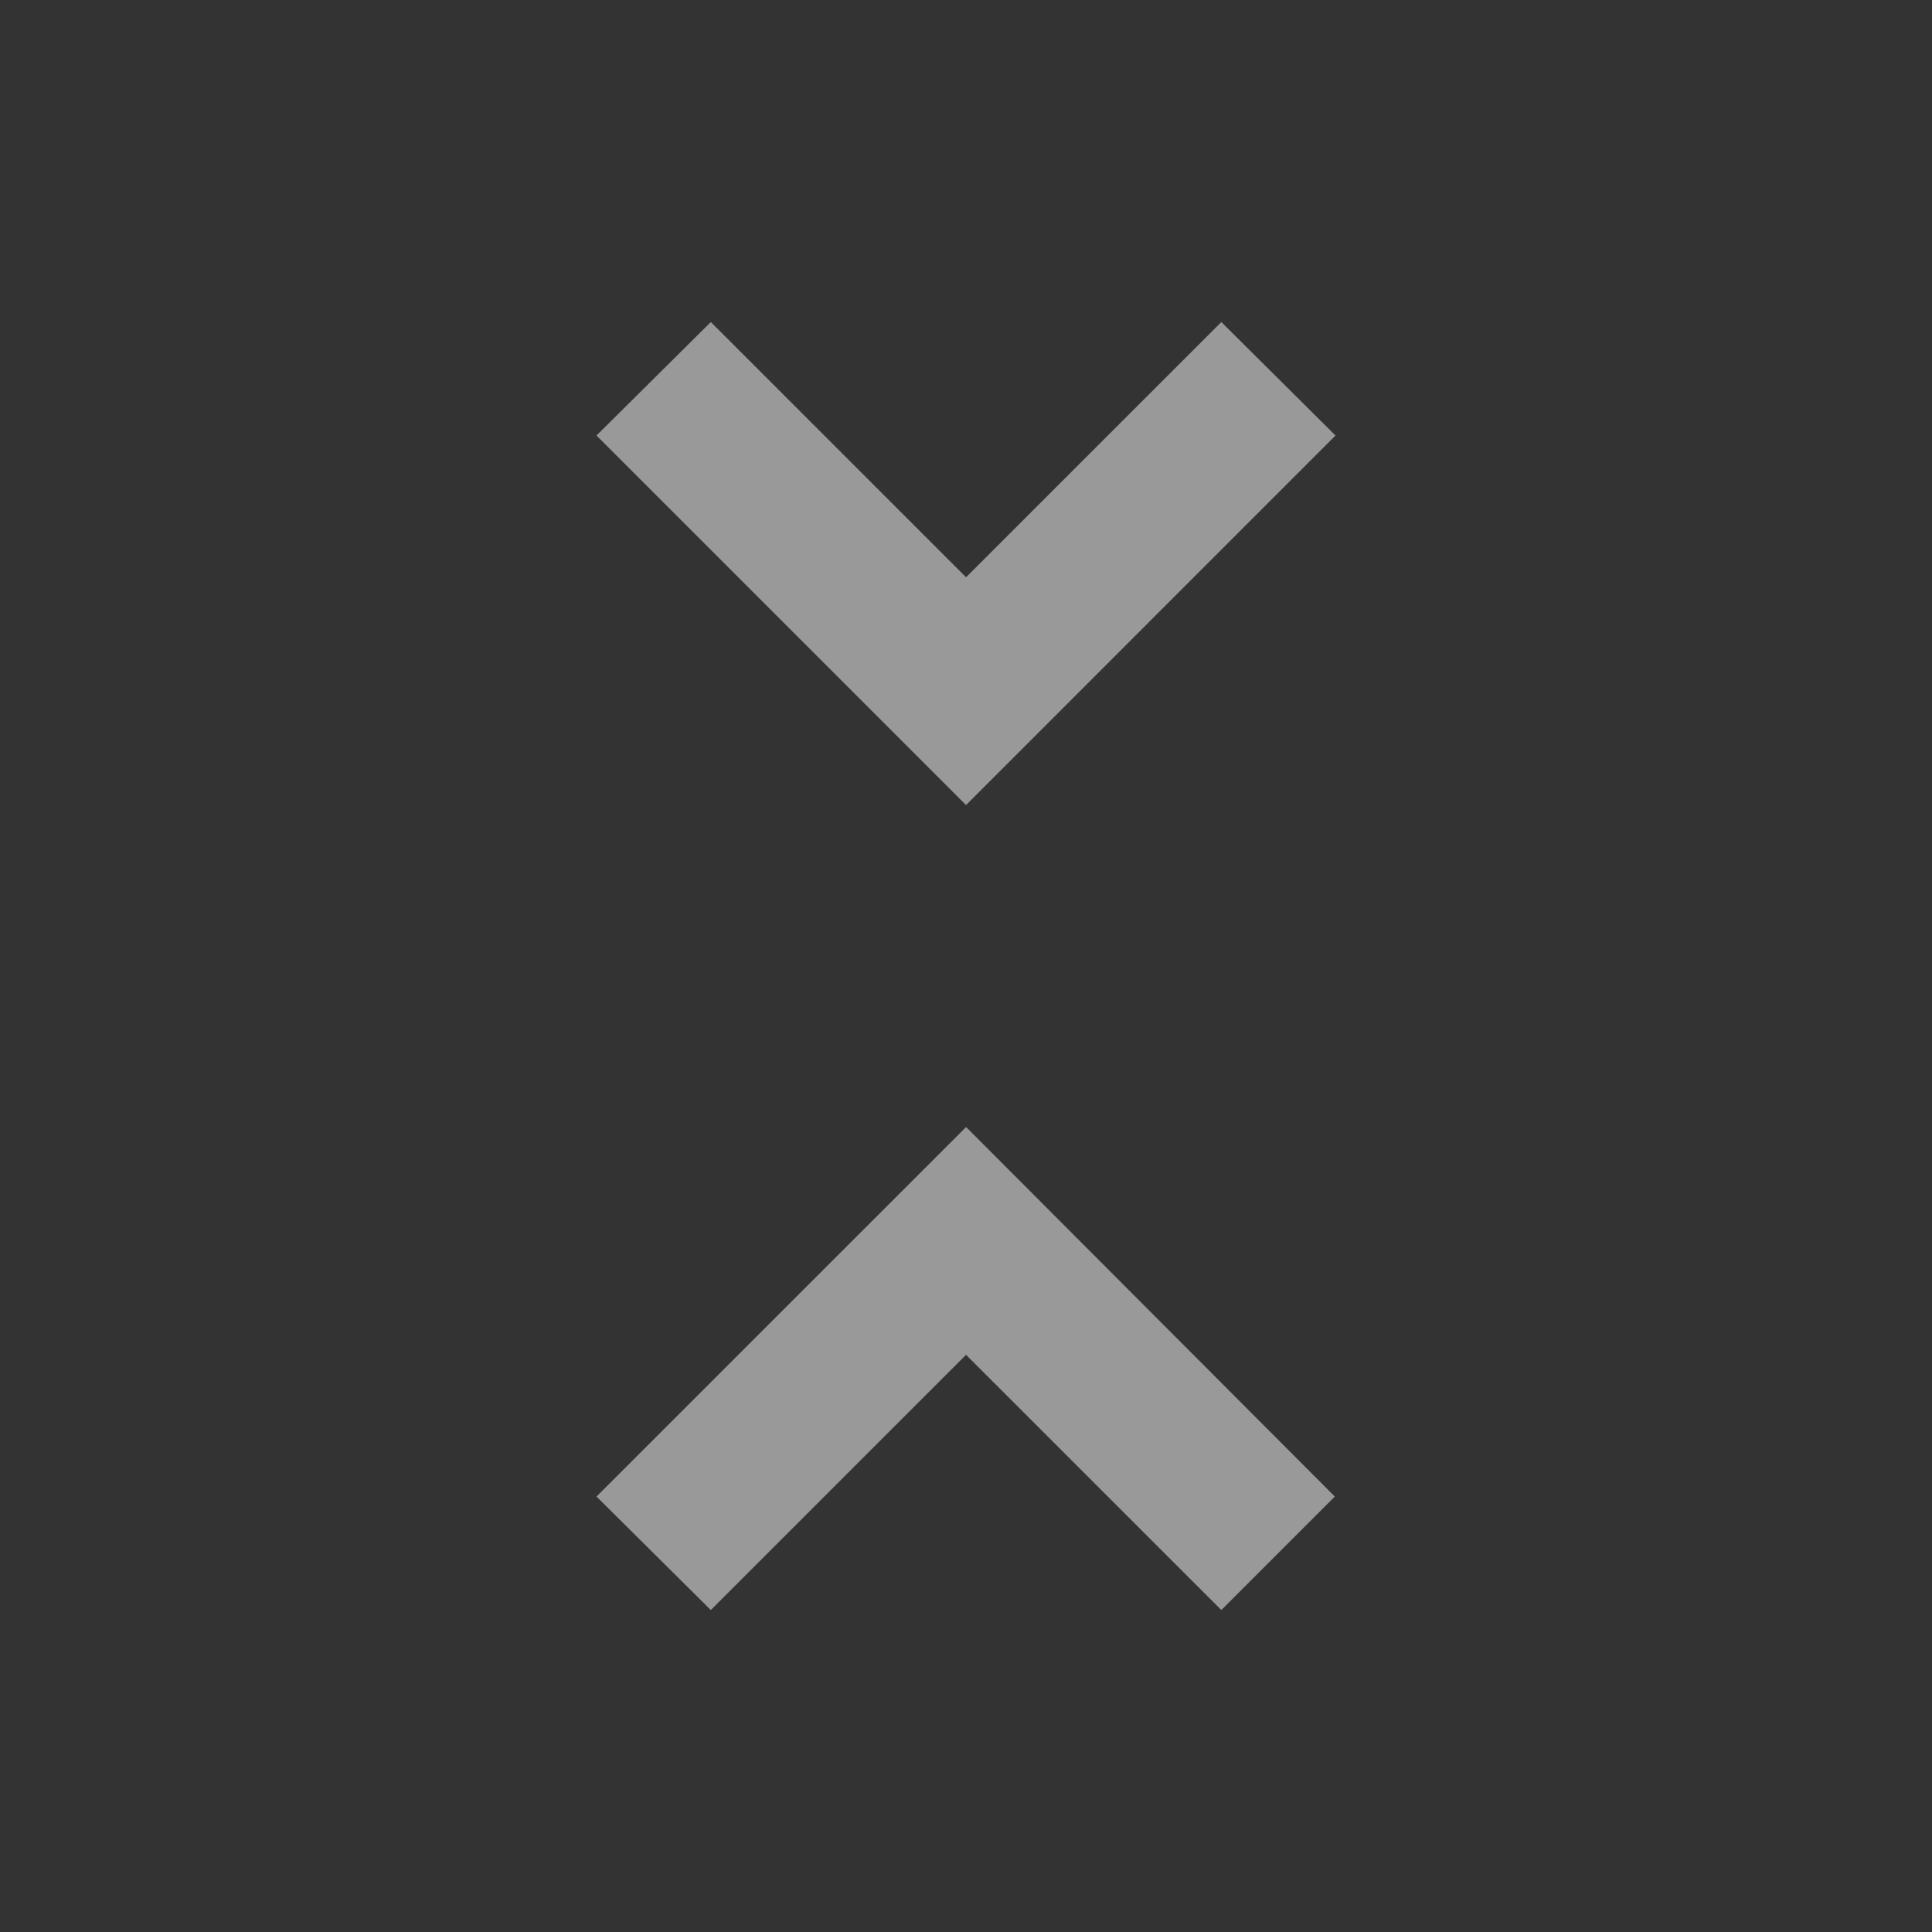 <svg xmlns="http://www.w3.org/2000/svg" width="28.107" height="28.107" viewBox="0 0 28.107 28.107"><rect x="0" y="0" width="28.107" height="28.107" fill="#333333" stroke="none"/><defs><style>.a{opacity:0.5;}.b{fill:none;}.c{fill:#fff;}</style></defs><g class="a"><path class="b" d="M0,0H28.107V28.107H0Z"/><path class="c" d="M7.41,21.087l1.663,1.651,3.713-3.713L16.5,22.738l1.651-1.651-5.364-5.376ZM18.161,5.651,16.5,4,12.786,7.713,9.073,4,7.41,5.651l5.376,5.376Z" transform="translate(1.268 0.685)"/></g></svg>